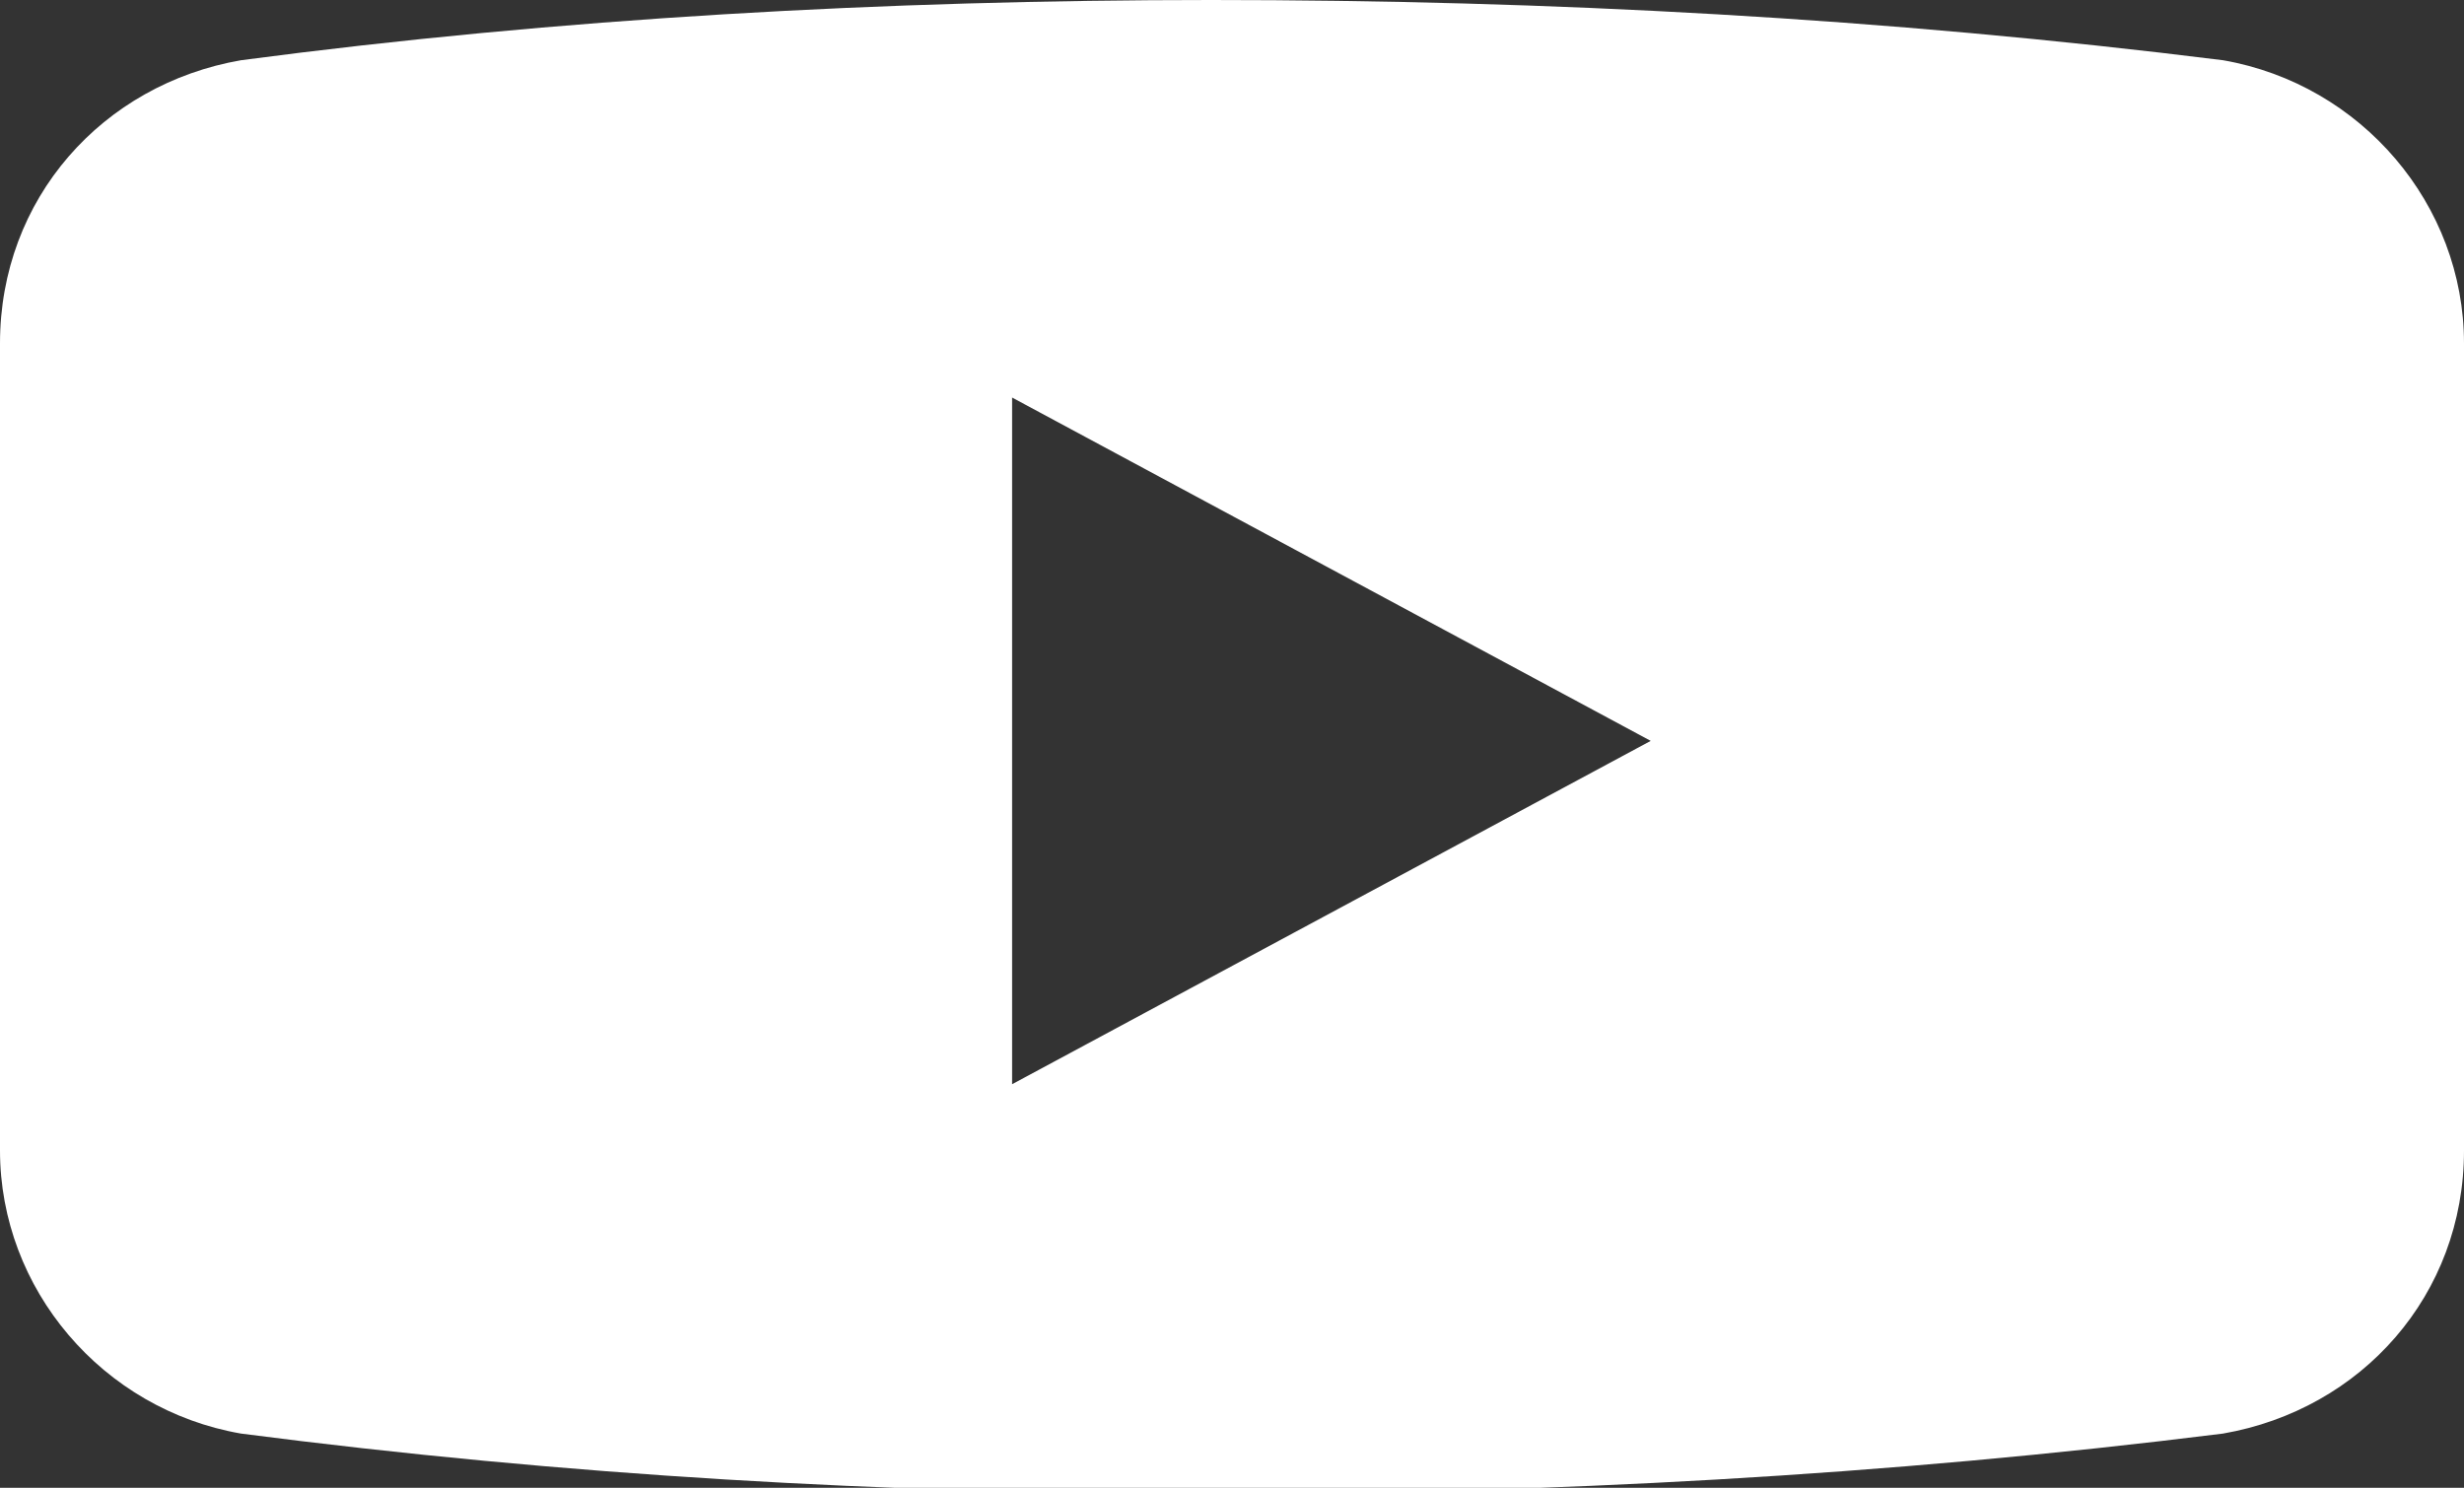 <?xml version="1.0" encoding="UTF-8"?>
<svg id="_レイヤー_1" data-name="レイヤー_1" xmlns="http://www.w3.org/2000/svg" version="1.1" viewBox="0 0 40.9 24.7">
  <rect x="0" y="0" width="40.9" height="24.7" fill="#333333" stroke="none"/>
  <!-- Generator: Adobe Illustrator 29.8.2, SVG Export Plug-In . SVG Version: 2.1.1 Build 3)  -->
  <defs>
    <style>
      .st0 {
        fill: #fff;
      }
    </style>
  </defs>
  <path id="_パス_30" data-name="パス_30" class="st0" d="M36.9,1h0C31.3.3,25.7,0,20.1,0,14.7,0,9.3.3,4,1h0C1.7,1.4,0,3.3,0,5.7v13.4c0,2.3,1.7,4.3,4,4.7,5.4.7,10.7,1,16.1,1,5.6,0,11.2-.3,16.8-1,2.3-.4,4-2.3,4-4.7V5.7c0-2.3-1.7-4.3-4-4.7M16.8,18.1V6.6l10.6,5.7-10.6,5.7Z"/>
</svg>